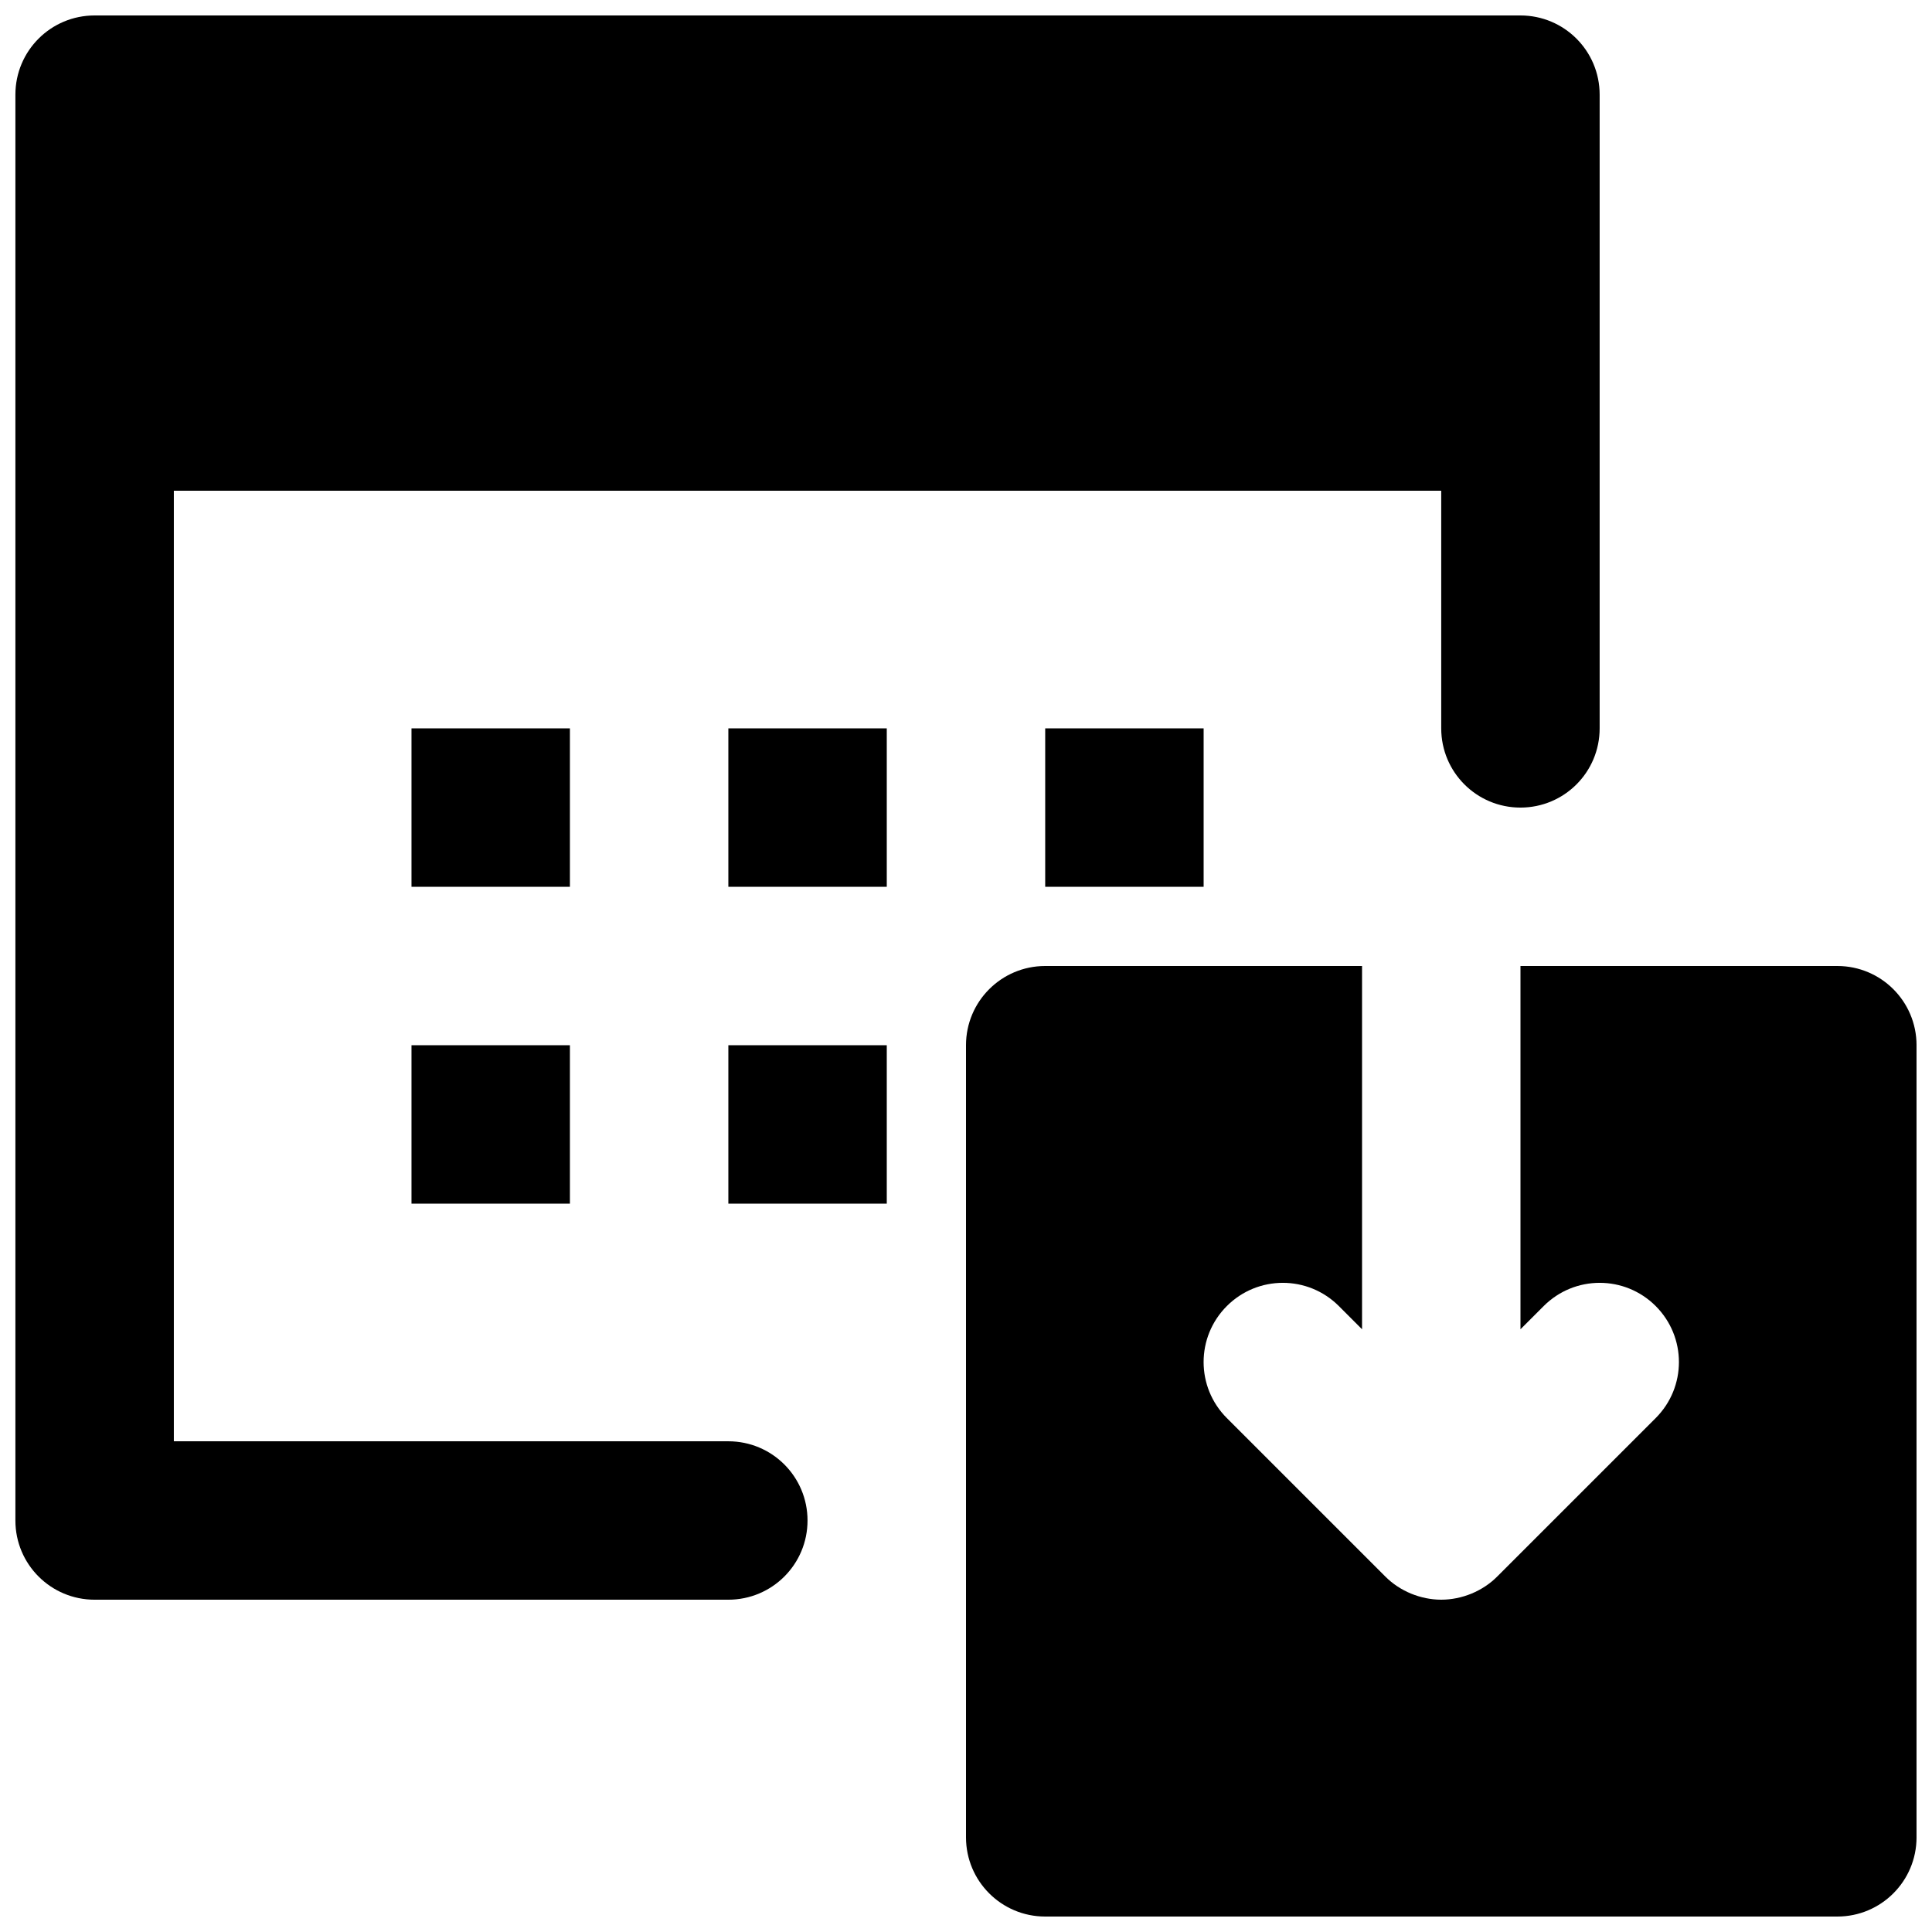 <?xml version="1.0" encoding="UTF-8"?>
<!-- Uploaded to: ICON Repo, www.iconrepo.com, Generator: ICON Repo Mixer Tools -->
<svg width="800px" height="800px" version="1.1" viewBox="144 144 512 512" xmlns="http://www.w3.org/2000/svg">
 <defs>
  <clipPath id="b">
   <path d="m400 400h251.9v251.9h-251.9z"/>
  </clipPath>
  <clipPath id="a">
   <path d="m148.09 148.09h419.91v419.91h-419.91z"/>
  </clipPath>
 </defs>
 <g clip-path="url(#b)">
  <path d="m630.91 400h-83.969v96.27l6.152-6.152c8.207-8.207 21.477-8.207 29.684 0 8.207 8.207 8.207 21.477 0 29.684l-41.965 41.961c-1.93 1.953-4.262 3.484-6.844 4.559-2.559 1.047-5.289 1.613-8.02 1.613-2.727 0-5.457-0.566-8.016-1.613-2.582-1.074-4.914-2.606-6.844-4.559l-41.965-41.961c-8.207-8.207-8.207-21.477 0-29.684 8.207-8.207 21.477-8.207 29.684 0l6.148 6.152v-96.27h-83.965c-11.609 0-20.992 9.402-20.992 20.992v209.92c0 11.59 9.383 20.992 20.992 20.992h209.92c11.609 0 20.992-9.402 20.992-20.992v-209.92c0-11.59-9.383-20.992-20.992-20.992" fill-rule="evenodd"/>
 </g>
 <g clip-path="url(#a)">
  <path d="m337.02 525.95h-146.95v-251.9h335.87v62.977c0 11.609 9.387 20.992 20.992 20.992 11.609 0 20.992-9.383 20.992-20.992v-167.94c0-11.609-9.383-20.992-20.992-20.992h-377.86c-11.609 0-20.992 9.383-20.992 20.992v377.86c0 11.609 9.383 20.992 20.992 20.992h167.94c11.609 0 20.992-9.383 20.992-20.992 0-11.605-9.383-20.992-20.992-20.992" fill-rule="evenodd"/>
 </g>
 <path d="m253.05 379.01h41.984v-41.984h-41.984z" fill-rule="evenodd"/>
 <path d="m337.02 379.01h41.984v-41.984h-41.984z" fill-rule="evenodd"/>
 <path d="m420.99 379.01h41.984v-41.984h-41.984z" fill-rule="evenodd"/>
 <path d="m253.05 462.98h41.984v-41.984h-41.984z" fill-rule="evenodd"/>
 <path d="m337.02 462.98h41.984v-41.984h-41.984z" fill-rule="evenodd"/>
</svg>